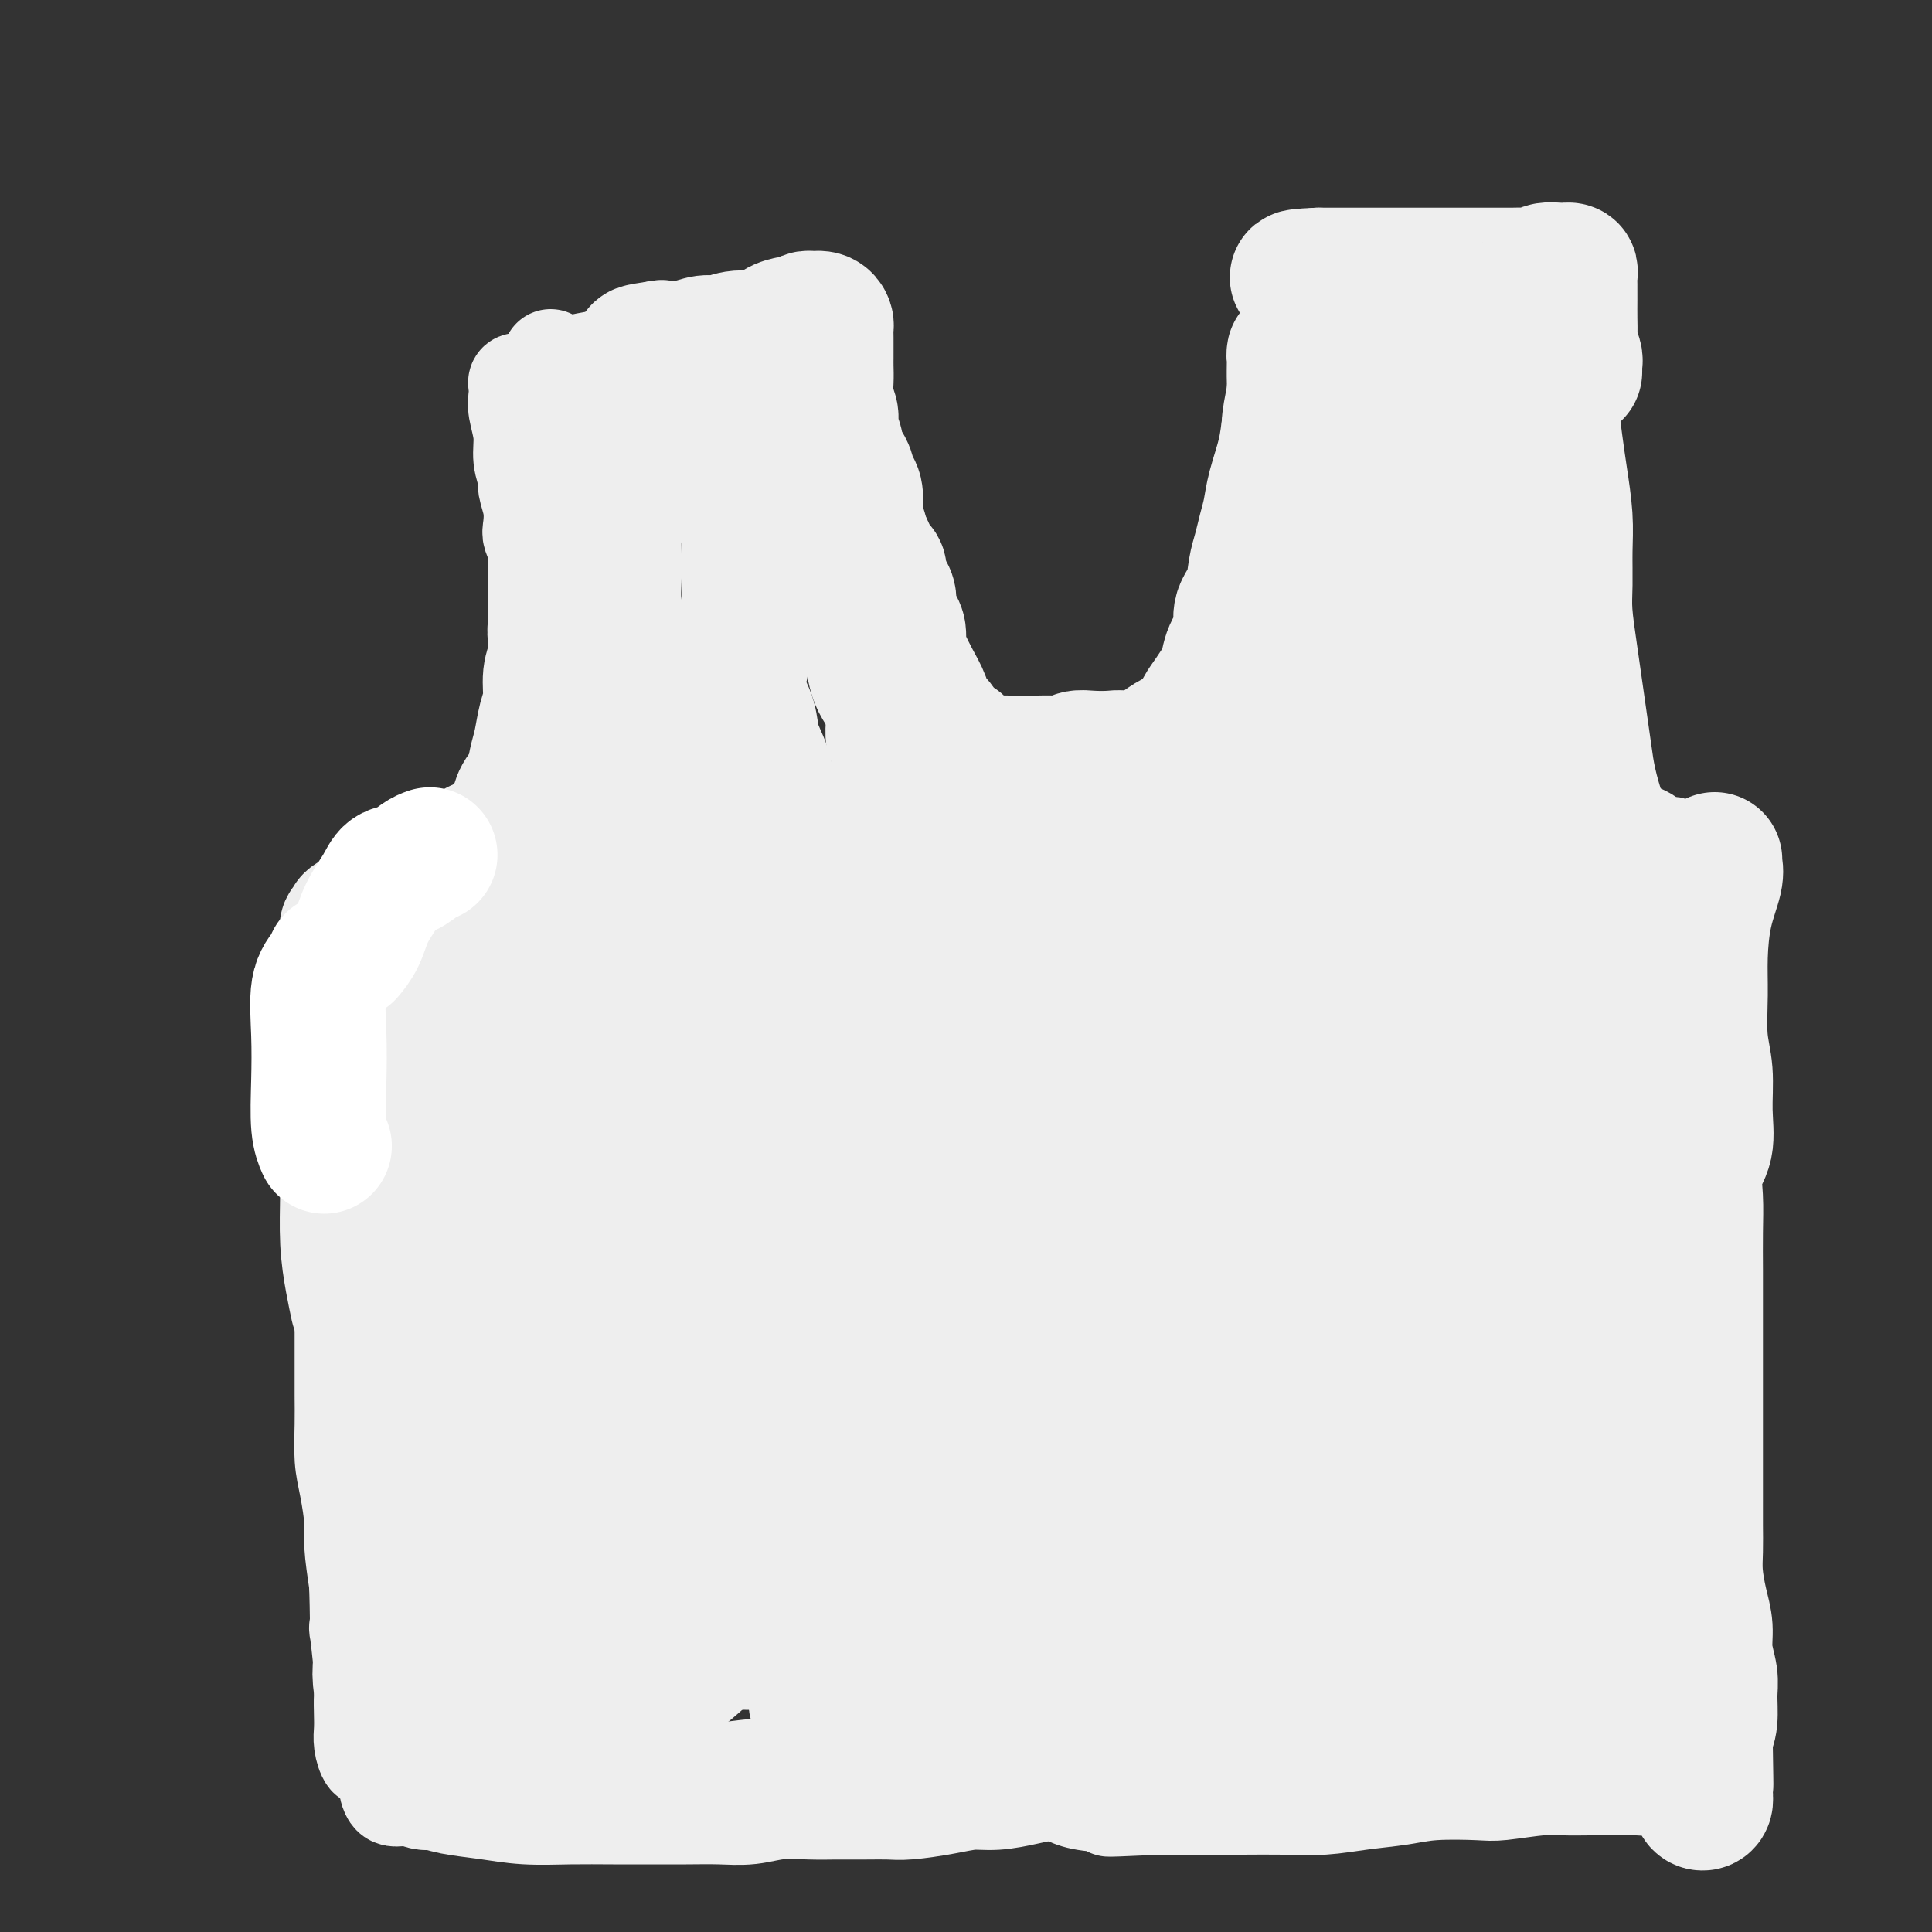 <svg viewBox='0 0 400 400' version='1.1' xmlns='http://www.w3.org/2000/svg' xmlns:xlink='http://www.w3.org/1999/xlink'><rect x="0" y="0" width="400" height="400" fill="#333333" stroke="none"/><g fill='none' stroke='#DDDDDD' stroke-width='4' stroke-linecap='round' stroke-linejoin='round'><path d='M119,350c0.000,-0.417 0.000,-0.833 0,-1c0.000,-0.167 0.000,-0.083 0,0'/></g>
<g fill='none' stroke='#EEEEEE' stroke-width='20' stroke-linecap='round' stroke-linejoin='round'><path d='M108,79c-0.420,-0.068 -0.841,-0.137 -1,0c-0.159,0.137 -0.058,0.479 0,1c0.058,0.521 0.072,1.222 0,2c-0.072,0.778 -0.231,1.635 0,3c0.231,1.365 0.850,3.239 1,5c0.150,1.761 -0.170,3.410 0,5c0.170,1.590 0.829,3.121 1,4c0.171,0.879 -0.147,1.105 0,2c0.147,0.895 0.757,2.459 1,4c0.243,1.541 0.118,3.059 0,4c-0.118,0.941 -0.228,1.305 0,2c0.228,0.695 0.793,1.721 1,3c0.207,1.279 0.055,2.811 0,4c-0.055,1.189 -0.015,2.037 0,3c0.015,0.963 0.003,2.043 0,3c-0.003,0.957 0.003,1.791 0,3c-0.003,1.209 -0.015,2.793 0,4c0.015,1.207 0.057,2.037 0,3c-0.057,0.963 -0.211,2.057 0,3c0.211,0.943 0.789,1.733 1,3c0.211,1.267 0.057,3.011 0,4c-0.057,0.989 -0.015,1.223 0,2c0.015,0.777 0.004,2.096 0,3c-0.004,0.904 -0.001,1.394 0,2c0.001,0.606 0.000,1.328 0,2c-0.000,0.672 -0.000,1.293 0,2c0.000,0.707 0.000,1.498 0,2c-0.000,0.502 -0.000,0.715 0,1c0.000,0.285 0.000,0.643 0,1'/><path d='M112,159c0.679,12.760 0.378,4.662 0,2c-0.378,-2.662 -0.832,0.114 -1,1c-0.168,0.886 -0.049,-0.117 0,0c0.049,0.117 0.027,1.356 0,2c-0.027,0.644 -0.060,0.695 0,1c0.060,0.305 0.212,0.865 0,1c-0.212,0.135 -0.788,-0.156 -1,0c-0.212,0.156 -0.061,0.759 0,1c0.061,0.241 0.030,0.121 0,0'/><path d='M112,168c-0.416,0.782 -0.833,1.564 -1,2c-0.167,0.436 -0.085,0.524 0,1c0.085,0.476 0.173,1.338 0,2c-0.173,0.662 -0.608,1.124 -1,2c-0.392,0.876 -0.743,2.165 -1,3c-0.257,0.835 -0.421,1.217 -1,2c-0.579,0.783 -1.573,1.968 -2,3c-0.427,1.032 -0.286,1.911 -1,3c-0.714,1.089 -2.284,2.390 -3,3c-0.716,0.610 -0.577,0.531 -1,1c-0.423,0.469 -1.409,1.488 -2,2c-0.591,0.512 -0.789,0.517 -1,1c-0.211,0.483 -0.437,1.443 -1,2c-0.563,0.557 -1.463,0.712 -2,1c-0.537,0.288 -0.711,0.708 -1,1c-0.289,0.292 -0.692,0.457 -1,1c-0.308,0.543 -0.520,1.466 -1,2c-0.480,0.534 -1.228,0.679 -2,1c-0.772,0.321 -1.569,0.818 -2,1c-0.431,0.182 -0.495,0.048 -1,0c-0.505,-0.048 -1.449,-0.009 -2,0c-0.551,0.009 -0.707,-0.012 -1,0c-0.293,0.012 -0.722,0.056 -1,0c-0.278,-0.056 -0.403,-0.211 -1,0c-0.597,0.211 -1.666,0.789 -2,1c-0.334,0.211 0.065,0.057 0,0c-0.065,-0.057 -0.595,-0.015 -1,0c-0.405,0.015 -0.686,0.004 -1,0c-0.314,-0.004 -0.661,-0.001 -1,0c-0.339,0.001 -0.668,0.000 -1,0c-0.332,-0.000 -0.666,-0.000 -1,0'/><path d='M75,203c-2.642,0.400 -0.746,-0.100 0,0c0.746,0.100 0.343,0.799 0,1c-0.343,0.201 -0.627,-0.098 -1,0c-0.373,0.098 -0.836,0.592 -1,1c-0.164,0.408 -0.030,0.730 0,1c0.030,0.270 -0.045,0.487 0,1c0.045,0.513 0.208,1.322 0,2c-0.208,0.678 -0.788,1.226 -1,2c-0.212,0.774 -0.057,1.775 0,3c0.057,1.225 0.015,2.675 0,4c-0.015,1.325 -0.004,2.523 0,4c0.004,1.477 0.002,3.231 0,5c-0.002,1.769 -0.004,3.553 0,5c0.004,1.447 0.015,2.556 0,4c-0.015,1.444 -0.057,3.222 0,5c0.057,1.778 0.211,3.554 0,5c-0.211,1.446 -0.789,2.561 -1,4c-0.211,1.439 -0.057,3.203 0,5c0.057,1.797 0.015,3.627 0,6c-0.015,2.373 -0.004,5.287 0,7c0.004,1.713 0.001,2.223 0,4c-0.001,1.777 -0.001,4.820 0,7c0.001,2.180 0.003,3.497 0,5c-0.003,1.503 -0.011,3.193 0,5c0.011,1.807 0.041,3.733 0,6c-0.041,2.267 -0.152,4.875 0,7c0.152,2.125 0.566,3.765 1,6c0.434,2.235 0.886,5.063 1,7c0.114,1.937 -0.110,2.982 0,5c0.110,2.018 0.555,5.009 1,8'/><path d='M74,328c0.403,13.626 -0.088,8.690 0,9c0.088,0.310 0.755,5.867 1,9c0.245,3.133 0.068,3.842 0,5c-0.068,1.158 -0.029,2.766 0,4c0.029,1.234 0.046,2.096 0,3c-0.046,0.904 -0.157,1.851 0,3c0.157,1.149 0.581,2.502 1,3c0.419,0.498 0.834,0.142 1,0c0.166,-0.142 0.083,-0.071 0,0'/><path d='M114,74c0.038,0.316 0.076,0.631 0,1c-0.076,0.369 -0.268,0.791 0,1c0.268,0.209 0.994,0.204 2,0c1.006,-0.204 2.291,-0.608 4,-1c1.709,-0.392 3.842,-0.771 6,-1c2.158,-0.229 4.340,-0.306 6,0c1.660,0.306 2.797,0.997 5,1c2.203,0.003 5.471,-0.683 8,-1c2.529,-0.317 4.320,-0.267 6,-1c1.680,-0.733 3.249,-2.249 5,-3c1.751,-0.751 3.684,-0.737 5,-1c1.316,-0.263 2.017,-0.803 3,-1c0.983,-0.197 2.250,-0.050 3,0c0.750,0.050 0.985,0.003 1,0c0.015,-0.003 -0.189,0.040 0,0c0.189,-0.040 0.771,-0.161 1,0c0.229,0.161 0.104,0.605 0,1c-0.104,0.395 -0.187,0.740 0,1c0.187,0.260 0.642,0.434 1,1c0.358,0.566 0.617,1.523 1,2c0.383,0.477 0.889,0.472 1,1c0.111,0.528 -0.175,1.587 0,3c0.175,1.413 0.809,3.180 1,5c0.191,1.820 -0.062,3.694 0,6c0.062,2.306 0.440,5.044 1,8c0.560,2.956 1.303,6.130 2,9c0.697,2.870 1.349,5.435 2,8'/><path d='M178,113c1.321,6.430 1.622,4.505 2,5c0.378,0.495 0.833,3.410 1,6c0.167,2.590 0.045,4.856 0,7c-0.045,2.144 -0.013,4.168 0,6c0.013,1.832 0.007,3.473 0,5c-0.007,1.527 -0.016,2.942 0,4c0.016,1.058 0.057,1.761 0,3c-0.057,1.239 -0.211,3.014 0,4c0.211,0.986 0.789,1.181 1,2c0.211,0.819 0.057,2.260 0,3c-0.057,0.740 -0.015,0.778 0,1c0.015,0.222 0.003,0.629 0,1c-0.003,0.371 0.003,0.708 0,1c-0.003,0.292 -0.016,0.539 0,1c0.016,0.461 0.060,1.136 0,2c-0.060,0.864 -0.224,1.918 0,3c0.224,1.082 0.835,2.190 1,3c0.165,0.810 -0.116,1.320 0,2c0.116,0.680 0.629,1.531 1,2c0.371,0.469 0.601,0.556 1,1c0.399,0.444 0.966,1.243 1,2c0.034,0.757 -0.466,1.471 0,2c0.466,0.529 1.898,0.874 3,1c1.102,0.126 1.874,0.034 3,0c1.126,-0.034 2.608,-0.010 4,0c1.392,0.010 2.696,0.005 4,0'/><path d='M200,180c2.434,-0.023 3.018,-0.079 4,0c0.982,0.079 2.363,0.293 4,0c1.637,-0.293 3.532,-1.094 5,-2c1.468,-0.906 2.511,-1.919 4,-3c1.489,-1.081 3.424,-2.232 5,-3c1.576,-0.768 2.791,-1.154 4,-2c1.209,-0.846 2.411,-2.151 4,-3c1.589,-0.849 3.565,-1.243 5,-2c1.435,-0.757 2.330,-1.879 3,-3c0.670,-1.121 1.114,-2.242 2,-3c0.886,-0.758 2.215,-1.152 3,-2c0.785,-0.848 1.026,-2.151 2,-3c0.974,-0.849 2.681,-1.245 4,-2c1.319,-0.755 2.251,-1.871 3,-3c0.749,-1.129 1.317,-2.273 2,-3c0.683,-0.727 1.483,-1.037 2,-2c0.517,-0.963 0.751,-2.579 1,-4c0.249,-1.421 0.512,-2.648 1,-4c0.488,-1.352 1.201,-2.828 2,-4c0.799,-1.172 1.685,-2.040 2,-3c0.315,-0.960 0.059,-2.014 0,-3c-0.059,-0.986 0.079,-1.905 0,-3c-0.079,-1.095 -0.376,-2.366 0,-4c0.376,-1.634 1.424,-3.631 2,-5c0.576,-1.369 0.680,-2.111 1,-3c0.320,-0.889 0.856,-1.926 1,-3c0.144,-1.074 -0.105,-2.186 0,-3c0.105,-0.814 0.564,-1.332 1,-2c0.436,-0.668 0.848,-1.488 1,-2c0.152,-0.512 0.043,-0.718 0,-1c-0.043,-0.282 -0.022,-0.641 0,-1'/><path d='M268,99c0.990,-4.825 0.465,-1.888 0,-1c-0.465,0.888 -0.871,-0.273 -1,-1c-0.129,-0.727 0.017,-1.021 0,-1c-0.017,0.021 -0.198,0.357 0,0c0.198,-0.357 0.775,-1.408 1,-2c0.225,-0.592 0.099,-0.727 0,-1c-0.099,-0.273 -0.171,-0.685 0,-1c0.171,-0.315 0.586,-0.532 1,-1c0.414,-0.468 0.829,-1.186 1,-2c0.171,-0.814 0.098,-1.723 0,-2c-0.098,-0.277 -0.223,0.080 0,0c0.223,-0.080 0.792,-0.595 1,-1c0.208,-0.405 0.056,-0.699 0,-1c-0.056,-0.301 -0.014,-0.611 0,-1c0.014,-0.389 0.000,-0.859 0,-1c-0.000,-0.141 0.014,0.048 0,0c-0.014,-0.048 -0.055,-0.332 0,0c0.055,0.332 0.207,1.282 0,2c-0.207,0.718 -0.773,1.205 -1,2c-0.227,0.795 -0.113,1.897 0,3'/><path d='M270,90c-0.332,1.812 -0.663,2.844 -1,4c-0.337,1.156 -0.681,2.438 -1,4c-0.319,1.562 -0.614,3.405 -1,5c-0.386,1.595 -0.864,2.943 -1,4c-0.136,1.057 0.070,1.823 0,3c-0.070,1.177 -0.417,2.765 -1,4c-0.583,1.235 -1.403,2.118 -2,3c-0.597,0.882 -0.972,1.765 -1,3c-0.028,1.235 0.292,2.822 0,4c-0.292,1.178 -1.196,1.946 -2,3c-0.804,1.054 -1.509,2.393 -2,4c-0.491,1.607 -0.769,3.483 -1,5c-0.231,1.517 -0.417,2.674 -1,4c-0.583,1.326 -1.564,2.820 -2,4c-0.436,1.180 -0.328,2.045 -1,3c-0.672,0.955 -2.123,1.999 -3,3c-0.877,1.001 -1.178,1.959 -2,3c-0.822,1.041 -2.163,2.164 -3,3c-0.837,0.836 -1.168,1.386 -2,2c-0.832,0.614 -2.165,1.293 -3,2c-0.835,0.707 -1.173,1.443 -2,2c-0.827,0.557 -2.142,0.934 -3,1c-0.858,0.066 -1.260,-0.178 -2,0c-0.740,0.178 -1.820,0.780 -3,1c-1.180,0.220 -2.462,0.059 -3,0c-0.538,-0.059 -0.332,-0.015 -1,0c-0.668,0.015 -2.209,0.001 -3,0c-0.791,-0.001 -0.830,0.010 -1,0c-0.170,-0.010 -0.469,-0.041 -1,0c-0.531,0.041 -1.295,0.155 -2,0c-0.705,-0.155 -1.353,-0.577 -2,-1'/><path d='M217,163c-3.620,0.138 -2.169,-0.019 -2,0c0.169,0.019 -0.942,0.212 -2,0c-1.058,-0.212 -2.062,-0.830 -3,-1c-0.938,-0.170 -1.810,0.109 -2,0c-0.190,-0.109 0.304,-0.606 0,-1c-0.304,-0.394 -1.404,-0.685 -2,-1c-0.596,-0.315 -0.688,-0.652 -1,-1c-0.312,-0.348 -0.844,-0.705 -1,-1c-0.156,-0.295 0.065,-0.527 0,-1c-0.065,-0.473 -0.417,-1.187 -1,-2c-0.583,-0.813 -1.399,-1.724 -2,-2c-0.601,-0.276 -0.988,0.082 -1,0c-0.012,-0.082 0.349,-0.605 0,-1c-0.349,-0.395 -1.410,-0.661 -2,-1c-0.590,-0.339 -0.709,-0.751 -1,-1c-0.291,-0.249 -0.753,-0.334 -1,-1c-0.247,-0.666 -0.279,-1.912 -1,-3c-0.721,-1.088 -2.133,-2.016 -3,-3c-0.867,-0.984 -1.191,-2.023 -2,-3c-0.809,-0.977 -2.103,-1.892 -3,-3c-0.897,-1.108 -1.396,-2.408 -2,-4c-0.604,-1.592 -1.314,-3.475 -2,-5c-0.686,-1.525 -1.347,-2.691 -2,-4c-0.653,-1.309 -1.299,-2.761 -2,-4c-0.701,-1.239 -1.459,-2.266 -2,-4c-0.541,-1.734 -0.866,-4.175 -1,-6c-0.134,-1.825 -0.077,-3.033 0,-5c0.077,-1.967 0.175,-4.692 0,-7c-0.175,-2.308 -0.624,-4.198 -1,-6c-0.376,-1.802 -0.679,-3.515 -1,-5c-0.321,-1.485 -0.661,-2.743 -1,-4'/><path d='M173,83c-0.636,-5.631 -0.227,-3.208 0,-3c0.227,0.208 0.272,-1.799 0,-3c-0.272,-1.201 -0.862,-1.594 -1,-2c-0.138,-0.406 0.174,-0.824 0,-1c-0.174,-0.176 -0.835,-0.111 -1,0c-0.165,0.111 0.164,0.267 0,1c-0.164,0.733 -0.822,2.044 -1,4c-0.178,1.956 0.125,4.557 0,7c-0.125,2.443 -0.678,4.730 -1,8c-0.322,3.270 -0.412,7.524 0,11c0.412,3.476 1.325,6.173 2,9c0.675,2.827 1.111,5.785 2,9c0.889,3.215 2.230,6.687 3,10c0.770,3.313 0.970,6.466 2,9c1.030,2.534 2.891,4.450 4,7c1.109,2.550 1.468,5.734 2,8c0.532,2.266 1.238,3.612 2,5c0.762,1.388 1.579,2.816 3,4c1.421,1.184 3.445,2.122 5,3c1.555,0.878 2.642,1.696 4,2c1.358,0.304 2.988,0.093 4,0c1.012,-0.093 1.408,-0.066 2,0c0.592,0.066 1.382,0.173 2,0c0.618,-0.173 1.063,-0.627 1,-1c-0.063,-0.373 -0.636,-0.666 -1,-1c-0.364,-0.334 -0.520,-0.708 -1,-1c-0.480,-0.292 -1.283,-0.502 -2,-1c-0.717,-0.498 -1.348,-1.285 -2,-2c-0.652,-0.715 -1.326,-1.357 -2,-2'/><path d='M199,163c-1.656,-1.438 -2.297,-1.034 -3,-1c-0.703,0.034 -1.469,-0.303 -2,0c-0.531,0.303 -0.828,1.247 -1,2c-0.172,0.753 -0.221,1.316 0,2c0.221,0.684 0.711,1.490 2,2c1.289,0.510 3.376,0.726 5,1c1.624,0.274 2.783,0.607 4,1c1.217,0.393 2.490,0.844 4,1c1.510,0.156 3.255,0.015 5,0c1.745,-0.015 3.489,0.096 5,0c1.511,-0.096 2.791,-0.398 4,-1c1.209,-0.602 2.349,-1.504 4,-2c1.651,-0.496 3.813,-0.585 6,-1c2.187,-0.415 4.400,-1.156 6,-2c1.600,-0.844 2.587,-1.789 4,-3c1.413,-1.211 3.250,-2.687 5,-4c1.750,-1.313 3.412,-2.465 5,-4c1.588,-1.535 3.102,-3.455 4,-5c0.898,-1.545 1.181,-2.715 2,-4c0.819,-1.285 2.173,-2.684 3,-4c0.827,-1.316 1.129,-2.549 2,-4c0.871,-1.451 2.313,-3.121 3,-5c0.687,-1.879 0.618,-3.968 1,-6c0.382,-2.032 1.215,-4.007 2,-6c0.785,-1.993 1.521,-4.004 2,-6c0.479,-1.996 0.702,-3.978 1,-5c0.298,-1.022 0.671,-1.083 1,-2c0.329,-0.917 0.614,-2.689 1,-4c0.386,-1.311 0.873,-2.161 1,-4c0.127,-1.839 -0.107,-4.668 0,-7c0.107,-2.332 0.553,-4.166 1,-6'/><path d='M276,86c1.607,-7.748 0.623,-4.116 0,-3c-0.623,1.116 -0.885,-0.282 -1,-1c-0.115,-0.718 -0.082,-0.757 0,-1c0.082,-0.243 0.213,-0.692 0,-1c-0.213,-0.308 -0.772,-0.475 -1,-1c-0.228,-0.525 -0.127,-1.409 0,-2c0.127,-0.591 0.280,-0.890 0,-1c-0.280,-0.110 -0.992,-0.030 -1,0c-0.008,0.030 0.688,0.010 1,0c0.312,-0.010 0.239,-0.010 1,0c0.761,0.010 2.357,0.029 4,0c1.643,-0.029 3.335,-0.105 5,0c1.665,0.105 3.304,0.392 5,0c1.696,-0.392 3.450,-1.464 5,-2c1.550,-0.536 2.896,-0.535 5,-1c2.104,-0.465 4.964,-1.396 7,-2c2.036,-0.604 3.246,-0.879 4,-1c0.754,-0.121 1.053,-0.086 2,0c0.947,0.086 2.544,0.222 3,0c0.456,-0.222 -0.228,-0.802 0,-1c0.228,-0.198 1.369,-0.015 2,0c0.631,0.015 0.752,-0.139 1,0c0.248,0.139 0.624,0.569 1,1'/><path d='M319,70c6.980,-0.918 1.929,0.286 0,2c-1.929,1.714 -0.734,3.939 0,6c0.734,2.061 1.009,3.959 1,6c-0.009,2.041 -0.303,4.225 0,6c0.303,1.775 1.202,3.141 2,5c0.798,1.859 1.496,4.213 2,6c0.504,1.787 0.815,3.009 1,5c0.185,1.991 0.246,4.752 0,7c-0.246,2.248 -0.798,3.984 -1,6c-0.202,2.016 -0.053,4.314 0,6c0.053,1.686 0.010,2.760 0,4c-0.010,1.240 0.011,2.645 0,4c-0.011,1.355 -0.056,2.661 0,4c0.056,1.339 0.211,2.711 0,4c-0.211,1.289 -0.789,2.495 -1,3c-0.211,0.505 -0.057,0.310 0,1c0.057,0.690 0.015,2.265 0,3c-0.015,0.735 -0.004,0.631 0,1c0.004,0.369 0.001,1.212 0,2c-0.001,0.788 -0.000,1.520 0,2c0.000,0.480 0.000,0.709 0,1c-0.000,0.291 -0.000,0.646 0,1'/><path d='M323,155c-0.293,7.694 -0.027,2.427 0,1c0.027,-1.427 -0.186,0.984 0,2c0.186,1.016 0.771,0.638 1,1c0.229,0.362 0.103,1.464 0,2c-0.103,0.536 -0.182,0.507 0,1c0.182,0.493 0.627,1.508 1,2c0.373,0.492 0.676,0.461 1,1c0.324,0.539 0.671,1.650 1,2c0.329,0.350 0.640,-0.060 1,0c0.360,0.060 0.768,0.590 1,1c0.232,0.410 0.289,0.701 1,1c0.711,0.299 2.078,0.605 3,1c0.922,0.395 1.399,0.879 2,1c0.601,0.121 1.327,-0.122 2,0c0.673,0.122 1.294,0.607 2,1c0.706,0.393 1.498,0.694 2,1c0.502,0.306 0.713,0.617 1,1c0.287,0.383 0.650,0.839 1,1c0.350,0.161 0.686,0.028 1,0c0.314,-0.028 0.605,0.049 1,0c0.395,-0.049 0.893,-0.223 1,0c0.107,0.223 -0.179,0.845 0,1c0.179,0.155 0.822,-0.155 1,0c0.178,0.155 -0.110,0.776 0,1c0.110,0.224 0.618,0.052 1,0c0.382,-0.052 0.639,0.017 1,0c0.361,-0.017 0.828,-0.120 1,0c0.172,0.120 0.049,0.463 0,1c-0.049,0.537 -0.025,1.269 0,2'/><path d='M350,180c3.397,2.107 0.388,0.875 -1,1c-1.388,0.125 -1.157,1.608 -1,3c0.157,1.392 0.240,2.692 0,4c-0.240,1.308 -0.804,2.624 -1,4c-0.196,1.376 -0.024,2.814 0,4c0.024,1.186 -0.100,2.122 0,3c0.100,0.878 0.423,1.700 1,3c0.577,1.300 1.407,3.078 2,5c0.593,1.922 0.947,3.989 1,6c0.053,2.011 -0.196,3.965 0,6c0.196,2.035 0.837,4.151 1,6c0.163,1.849 -0.153,3.431 0,5c0.153,1.569 0.774,3.126 1,5c0.226,1.874 0.057,4.063 0,6c-0.057,1.937 -0.001,3.620 0,5c0.001,1.380 -0.051,2.458 0,4c0.051,1.542 0.206,3.548 0,5c-0.206,1.452 -0.773,2.349 -1,4c-0.227,1.651 -0.113,4.058 0,6c0.113,1.942 0.226,3.421 0,5c-0.226,1.579 -0.792,3.257 -1,5c-0.208,1.743 -0.060,3.549 0,5c0.060,1.451 0.031,2.546 0,4c-0.031,1.454 -0.065,3.266 0,5c0.065,1.734 0.229,3.391 0,5c-0.229,1.609 -0.850,3.170 -1,5c-0.150,1.830 0.170,3.930 0,6c-0.170,2.070 -0.829,4.112 -1,6c-0.171,1.888 0.146,3.624 0,5c-0.146,1.376 -0.756,2.393 -1,4c-0.244,1.607 -0.122,3.803 0,6'/><path d='M348,326c-0.773,12.164 -0.204,7.074 0,6c0.204,-1.074 0.044,1.869 0,4c-0.044,2.131 0.026,3.448 0,5c-0.026,1.552 -0.150,3.337 0,5c0.150,1.663 0.573,3.204 1,5c0.427,1.796 0.857,3.846 1,5c0.143,1.154 -0.003,1.411 0,2c0.003,0.589 0.155,1.508 0,2c-0.155,0.492 -0.616,0.556 -1,1c-0.384,0.444 -0.690,1.268 -1,2c-0.310,0.732 -0.625,1.372 -1,2c-0.375,0.628 -0.810,1.244 -1,2c-0.190,0.756 -0.135,1.653 0,2c0.135,0.347 0.351,0.146 0,0c-0.351,-0.146 -1.268,-0.235 -2,0c-0.732,0.235 -1.280,0.795 -2,1c-0.720,0.205 -1.612,0.054 -3,0c-1.388,-0.054 -3.271,-0.011 -5,0c-1.729,0.011 -3.304,-0.011 -5,0c-1.696,0.011 -3.513,0.055 -5,0c-1.487,-0.055 -2.646,-0.208 -5,0c-2.354,0.208 -5.905,0.776 -8,1c-2.095,0.224 -2.736,0.102 -5,0c-2.264,-0.102 -6.153,-0.185 -9,0c-2.847,0.185 -4.654,0.638 -7,1c-2.346,0.362 -5.233,0.633 -8,1c-2.767,0.367 -5.416,0.830 -8,1c-2.584,0.170 -5.105,0.045 -8,0c-2.895,-0.045 -6.164,-0.012 -9,0c-2.836,0.012 -5.239,0.003 -8,0c-2.761,-0.003 -5.881,-0.002 -9,0'/><path d='M240,374c-17.209,0.789 -8.230,0.260 -7,0c1.230,-0.260 -5.288,-0.253 -9,-1c-3.712,-0.747 -4.619,-2.250 -7,-3c-2.381,-0.750 -6.237,-0.749 -9,-1c-2.763,-0.251 -4.434,-0.754 -7,-1c-2.566,-0.246 -6.026,-0.235 -9,0c-2.974,0.235 -5.461,0.693 -8,1c-2.539,0.307 -5.131,0.464 -8,0c-2.869,-0.464 -6.016,-1.550 -9,-2c-2.984,-0.450 -5.804,-0.264 -9,0c-3.196,0.264 -6.766,0.607 -10,1c-3.234,0.393 -6.131,0.836 -9,1c-2.869,0.164 -5.709,0.051 -8,0c-2.291,-0.051 -4.035,-0.038 -7,0c-2.965,0.038 -7.153,0.100 -10,0c-2.847,-0.100 -4.353,-0.364 -7,0c-2.647,0.364 -6.436,1.354 -9,2c-2.564,0.646 -3.902,0.947 -6,1c-2.098,0.053 -4.954,-0.143 -7,0c-2.046,0.143 -3.280,0.626 -4,0c-0.720,-0.626 -0.925,-2.361 -1,-3c-0.075,-0.639 -0.022,-0.183 0,0c0.022,0.183 0.011,0.091 0,0'/></g>
<g fill='none' stroke='#EEEEEE' stroke-width='28' stroke-linecap='round' stroke-linejoin='round'><path d='M213,263c-1.501,-2.099 -3.002,-4.198 -5,-4c-1.998,0.198 -4.492,2.692 -9,8c-4.508,5.308 -11.029,13.430 -17,21c-5.971,7.570 -11.392,14.588 -15,20c-3.608,5.412 -5.403,9.218 -6,11c-0.597,1.782 0.003,1.541 1,2c0.997,0.459 2.390,1.620 6,1c3.610,-0.620 9.436,-3.019 15,-6c5.564,-2.981 10.865,-6.544 17,-11c6.135,-4.456 13.105,-9.806 19,-15c5.895,-5.194 10.715,-10.231 14,-15c3.285,-4.769 5.034,-9.271 5,-13c-0.034,-3.729 -1.851,-6.687 -5,-9c-3.149,-2.313 -7.630,-3.983 -14,-3c-6.370,0.983 -14.629,4.620 -24,10c-9.371,5.380 -19.856,12.505 -29,20c-9.144,7.495 -16.949,15.361 -22,21c-5.051,5.639 -7.349,9.052 -7,12c0.349,2.948 3.346,5.430 7,7c3.654,1.570 7.964,2.226 13,2c5.036,-0.226 10.797,-1.335 17,-4c6.203,-2.665 12.848,-6.886 19,-11c6.152,-4.114 11.813,-8.123 17,-13c5.187,-4.877 9.902,-10.624 14,-17c4.098,-6.376 7.581,-13.383 8,-18c0.419,-4.617 -2.225,-6.845 -6,-9c-3.775,-2.155 -8.680,-4.238 -16,-3c-7.320,1.238 -17.055,5.796 -27,12c-9.945,6.204 -20.101,14.055 -29,22c-8.899,7.945 -16.543,15.984 -20,21c-3.457,5.016 -2.729,7.008 -2,9'/><path d='M132,311c0.610,2.065 3.134,2.727 6,3c2.866,0.273 6.073,0.158 10,-1c3.927,-1.158 8.573,-3.358 13,-6c4.427,-2.642 8.634,-5.727 13,-10c4.366,-4.273 8.890,-9.734 12,-15c3.110,-5.266 4.805,-10.337 6,-15c1.195,-4.663 1.888,-8.916 1,-13c-0.888,-4.084 -3.357,-7.997 -6,-11c-2.643,-3.003 -5.459,-5.095 -9,-7c-3.541,-1.905 -7.806,-3.622 -12,-5c-4.194,-1.378 -8.316,-2.416 -12,-3c-3.684,-0.584 -6.930,-0.713 -10,-1c-3.070,-0.287 -5.964,-0.732 -8,-1c-2.036,-0.268 -3.215,-0.359 -4,-1c-0.785,-0.641 -1.178,-1.832 -1,-3c0.178,-1.168 0.925,-2.315 2,-4c1.075,-1.685 2.477,-3.910 4,-6c1.523,-2.090 3.167,-4.046 5,-6c1.833,-1.954 3.855,-3.905 6,-6c2.145,-2.095 4.414,-4.333 7,-7c2.586,-2.667 5.489,-5.763 7,-8c1.511,-2.237 1.629,-3.617 2,-5c0.371,-1.383 0.996,-2.771 1,-4c0.004,-1.229 -0.614,-2.298 -1,-3c-0.386,-0.702 -0.541,-1.036 -1,-2c-0.459,-0.964 -1.221,-2.557 -2,-4c-0.779,-1.443 -1.573,-2.735 -2,-4c-0.427,-1.265 -0.486,-2.504 -1,-4c-0.514,-1.496 -1.485,-3.249 -2,-5c-0.515,-1.751 -0.576,-3.500 -1,-5c-0.424,-1.500 -1.212,-2.750 -2,-4'/><path d='M153,145c-1.746,-6.446 -0.612,-5.059 0,-6c0.612,-0.941 0.700,-4.208 1,-7c0.300,-2.792 0.810,-5.110 1,-7c0.190,-1.890 0.058,-3.353 0,-5c-0.058,-1.647 -0.042,-3.479 0,-5c0.042,-1.521 0.111,-2.733 0,-4c-0.111,-1.267 -0.400,-2.590 -1,-4c-0.600,-1.410 -1.509,-2.906 -2,-4c-0.491,-1.094 -0.562,-1.788 -1,-3c-0.438,-1.212 -1.244,-2.944 -2,-4c-0.756,-1.056 -1.464,-1.435 -2,-2c-0.536,-0.565 -0.900,-1.314 -1,-2c-0.100,-0.686 0.065,-1.308 0,-2c-0.065,-0.692 -0.358,-1.454 -1,-2c-0.642,-0.546 -1.632,-0.875 -2,-1c-0.368,-0.125 -0.114,-0.046 -1,0c-0.886,0.046 -2.911,0.058 -4,0c-1.089,-0.058 -1.240,-0.185 -2,0c-0.760,0.185 -2.127,0.682 -3,1c-0.873,0.318 -1.253,0.456 -2,1c-0.747,0.544 -1.862,1.495 -3,2c-1.138,0.505 -2.298,0.564 -3,1c-0.702,0.436 -0.944,1.251 -1,2c-0.056,0.749 0.076,1.434 0,2c-0.076,0.566 -0.360,1.013 0,2c0.360,0.987 1.364,2.512 2,4c0.636,1.488 0.902,2.937 1,5c0.098,2.063 0.026,4.738 0,8c-0.026,3.262 -0.007,7.109 0,11c0.007,3.891 0.002,7.826 0,12c-0.002,4.174 -0.001,8.587 0,13'/><path d='M127,151c0.282,11.333 -0.513,12.166 -1,16c-0.487,3.834 -0.667,10.669 -1,17c-0.333,6.331 -0.821,12.158 -1,18c-0.179,5.842 -0.049,11.701 0,17c0.049,5.299 0.018,10.040 0,14c-0.018,3.960 -0.024,7.140 0,10c0.024,2.860 0.078,5.401 0,6c-0.078,0.599 -0.289,-0.744 0,-3c0.289,-2.256 1.077,-5.424 2,-10c0.923,-4.576 1.982,-10.561 3,-17c1.018,-6.439 1.997,-13.332 4,-22c2.003,-8.668 5.031,-19.112 7,-27c1.969,-7.888 2.881,-13.221 3,-17c0.119,-3.779 -0.554,-6.004 -1,-7c-0.446,-0.996 -0.665,-0.761 -1,0c-0.335,0.761 -0.786,2.050 -2,5c-1.214,2.950 -3.190,7.561 -5,13c-1.810,5.439 -3.453,11.707 -5,19c-1.547,7.293 -2.997,15.610 -5,25c-2.003,9.390 -4.558,19.851 -6,29c-1.442,9.149 -1.770,16.984 -2,23c-0.230,6.016 -0.362,10.213 0,14c0.362,3.787 1.219,7.165 2,10c0.781,2.835 1.486,5.128 2,6c0.514,0.872 0.837,0.323 1,0c0.163,-0.323 0.165,-0.421 0,-2c-0.165,-1.579 -0.498,-4.640 -1,-9c-0.502,-4.360 -1.174,-10.020 -2,-16c-0.826,-5.980 -1.808,-12.280 -3,-18c-1.192,-5.720 -2.596,-10.860 -4,-16'/><path d='M111,229c-2.616,-10.506 -4.655,-6.272 -7,-5c-2.345,1.272 -4.996,-0.418 -7,-1c-2.004,-0.582 -3.360,-0.055 -4,0c-0.640,0.055 -0.562,-0.363 -1,0c-0.438,0.363 -1.391,1.508 -2,3c-0.609,1.492 -0.873,3.332 -1,5c-0.127,1.668 -0.116,3.163 0,4c0.116,0.837 0.338,1.014 1,1c0.662,-0.014 1.763,-0.220 3,-1c1.237,-0.780 2.609,-2.135 4,-4c1.391,-1.865 2.799,-4.241 5,-7c2.201,-2.759 5.194,-5.901 7,-9c1.806,-3.099 2.423,-6.153 3,-9c0.577,-2.847 1.112,-5.485 1,-7c-0.112,-1.515 -0.871,-1.908 -2,-2c-1.129,-0.092 -2.629,0.116 -5,1c-2.371,0.884 -5.612,2.443 -8,4c-2.388,1.557 -3.923,3.114 -6,5c-2.077,1.886 -4.696,4.103 -7,6c-2.304,1.897 -4.292,3.473 -5,5c-0.708,1.527 -0.134,3.005 0,4c0.134,0.995 -0.171,1.507 1,2c1.171,0.493 3.817,0.965 6,1c2.183,0.035 3.901,-0.369 6,-1c2.099,-0.631 4.577,-1.488 7,-3c2.423,-1.512 4.791,-3.678 7,-5c2.209,-1.322 4.261,-1.799 5,-2c0.739,-0.201 0.167,-0.126 0,1c-0.167,1.126 0.070,3.303 -1,7c-1.070,3.697 -3.449,8.913 -6,16c-2.551,7.087 -5.276,16.043 -8,25'/><path d='M97,263c-2.762,12.588 -2.166,19.559 -2,26c0.166,6.441 -0.098,12.352 0,17c0.098,4.648 0.557,8.035 1,11c0.443,2.965 0.868,5.509 1,7c0.132,1.491 -0.031,1.928 0,2c0.031,0.072 0.256,-0.220 1,-2c0.744,-1.780 2.005,-5.046 3,-10c0.995,-4.954 1.722,-11.595 3,-20c1.278,-8.405 3.105,-18.574 4,-29c0.895,-10.426 0.857,-21.109 -1,-26c-1.857,-4.891 -5.533,-3.991 -8,-3c-2.467,0.991 -3.726,2.071 -6,5c-2.274,2.929 -5.563,7.706 -8,14c-2.437,6.294 -4.021,14.105 -5,23c-0.979,8.895 -1.353,18.873 0,26c1.353,7.127 4.434,11.403 7,16c2.566,4.597 4.617,9.514 6,13c1.383,3.486 2.099,5.541 3,8c0.901,2.459 1.988,5.323 3,7c1.012,1.677 1.948,2.166 3,2c1.052,-0.166 2.220,-0.987 3,-3c0.780,-2.013 1.172,-5.219 2,-10c0.828,-4.781 2.094,-11.139 3,-19c0.906,-7.861 1.454,-17.225 2,-29c0.546,-11.775 1.092,-25.959 1,-35c-0.092,-9.041 -0.821,-12.938 -3,-14c-2.179,-1.062 -5.808,0.713 -9,4c-3.192,3.287 -5.948,8.087 -8,15c-2.052,6.913 -3.398,15.938 -4,25c-0.602,9.062 -0.458,18.161 1,25c1.458,6.839 4.229,11.420 7,16'/><path d='M97,325c3.003,4.807 7.012,8.823 10,12c2.988,3.177 4.955,5.515 8,8c3.045,2.485 7.169,5.116 11,6c3.831,0.884 7.368,0.019 11,-2c3.632,-2.019 7.360,-5.192 11,-9c3.640,-3.808 7.191,-8.249 10,-13c2.809,-4.751 4.875,-9.810 6,-15c1.125,-5.190 1.309,-10.509 0,-15c-1.309,-4.491 -4.111,-8.154 -8,-10c-3.889,-1.846 -8.864,-1.875 -14,0c-5.136,1.875 -10.432,5.653 -16,10c-5.568,4.347 -11.408,9.262 -16,15c-4.592,5.738 -7.935,12.300 -10,18c-2.065,5.700 -2.853,10.539 -3,15c-0.147,4.461 0.347,8.543 2,11c1.653,2.457 4.464,3.289 7,4c2.536,0.711 4.796,1.299 7,1c2.204,-0.299 4.351,-1.487 7,-3c2.649,-1.513 5.799,-3.351 8,-6c2.201,-2.649 3.453,-6.111 5,-9c1.547,-2.889 3.389,-5.207 4,-9c0.611,-3.793 -0.009,-9.063 -1,-13c-0.991,-3.937 -2.355,-6.543 -5,-9c-2.645,-2.457 -6.572,-4.765 -11,-5c-4.428,-0.235 -9.356,1.604 -14,4c-4.644,2.396 -9.003,5.350 -13,9c-3.997,3.650 -7.632,7.997 -10,12c-2.368,4.003 -3.470,7.660 -4,11c-0.530,3.340 -0.489,6.361 1,8c1.489,1.639 4.425,1.897 7,2c2.575,0.103 4.787,0.052 7,0'/><path d='M94,353c3.572,0.005 5.503,-0.984 8,-3c2.497,-2.016 5.562,-5.061 9,-8c3.438,-2.939 7.251,-5.773 11,-10c3.749,-4.227 7.434,-9.848 11,-15c3.566,-5.152 7.014,-9.837 10,-15c2.986,-5.163 5.510,-10.806 7,-16c1.490,-5.194 1.945,-9.940 2,-13c0.055,-3.060 -0.292,-4.434 -2,-4c-1.708,0.434 -4.778,2.676 -8,6c-3.222,3.324 -6.597,7.731 -10,13c-3.403,5.269 -6.834,11.402 -9,17c-2.166,5.598 -3.066,10.661 -2,15c1.066,4.339 4.099,7.952 7,11c2.901,3.048 5.671,5.530 10,7c4.329,1.470 10.218,1.928 16,2c5.782,0.072 11.458,-0.243 17,-2c5.542,-1.757 10.951,-4.955 16,-8c5.049,-3.045 9.738,-5.936 13,-10c3.262,-4.064 5.098,-9.299 8,-16c2.902,-6.701 6.871,-14.867 9,-24c2.129,-9.133 2.418,-19.232 1,-27c-1.418,-7.768 -4.545,-13.207 -10,-16c-5.455,-2.793 -13.240,-2.942 -21,-1c-7.760,1.942 -15.496,5.976 -23,11c-7.504,5.024 -14.778,11.037 -20,17c-5.222,5.963 -8.393,11.875 -10,17c-1.607,5.125 -1.649,9.465 0,13c1.649,3.535 4.988,6.267 9,8c4.012,1.733 8.695,2.467 14,2c5.305,-0.467 11.230,-2.133 18,-6c6.770,-3.867 14.385,-9.933 22,-16'/><path d='M197,282c7.500,-5.995 15.248,-12.984 22,-20c6.752,-7.016 12.506,-14.060 16,-21c3.494,-6.940 4.727,-13.775 5,-20c0.273,-6.225 -0.414,-11.840 -4,-16c-3.586,-4.160 -10.072,-6.864 -18,-8c-7.928,-1.136 -17.297,-0.704 -27,2c-9.703,2.704 -19.740,7.679 -28,11c-8.260,3.321 -14.742,4.987 -19,7c-4.258,2.013 -6.291,4.374 -7,7c-0.709,2.626 -0.092,5.516 2,8c2.092,2.484 5.661,4.563 10,6c4.339,1.437 9.448,2.231 16,2c6.552,-0.231 14.546,-1.488 23,-4c8.454,-2.512 17.369,-6.279 26,-10c8.631,-3.721 16.977,-7.396 24,-11c7.023,-3.604 12.724,-7.137 16,-11c3.276,-3.863 4.127,-8.056 4,-11c-0.127,-2.944 -1.234,-4.637 -5,-6c-3.766,-1.363 -10.192,-2.394 -18,-2c-7.808,0.394 -16.997,2.215 -27,5c-10.003,2.785 -20.820,6.535 -31,11c-10.180,4.465 -19.723,9.646 -26,13c-6.277,3.354 -9.287,4.881 -11,7c-1.713,2.119 -2.130,4.831 -1,7c1.130,2.169 3.807,3.796 8,5c4.193,1.204 9.901,1.986 16,2c6.099,0.014 12.587,-0.739 20,-2c7.413,-1.261 15.750,-3.029 24,-5c8.250,-1.971 16.414,-4.146 24,-7c7.586,-2.854 14.596,-6.387 19,-9c4.404,-2.613 6.202,-4.307 8,-6'/><path d='M258,206c4.456,-4.054 2.098,-6.690 0,-9c-2.098,-2.310 -3.934,-4.294 -9,-6c-5.066,-1.706 -13.361,-3.135 -22,-3c-8.639,0.135 -17.622,1.835 -28,5c-10.378,3.165 -22.150,7.794 -32,13c-9.850,5.206 -17.778,10.989 -23,15c-5.222,4.011 -7.739,6.251 -8,9c-0.261,2.749 1.734,6.007 5,9c3.266,2.993 7.804,5.720 14,7c6.196,1.280 14.052,1.115 22,1c7.948,-0.115 15.988,-0.178 25,-2c9.012,-1.822 18.994,-5.403 28,-8c9.006,-2.597 17.034,-4.211 23,-6c5.966,-1.789 9.870,-3.755 12,-5c2.130,-1.245 2.485,-1.771 1,-2c-1.485,-0.229 -4.809,-0.162 -10,1c-5.191,1.162 -12.249,3.419 -21,7c-8.751,3.581 -19.195,8.485 -29,13c-9.805,4.515 -18.969,8.640 -26,12c-7.031,3.360 -11.928,5.955 -16,8c-4.072,2.045 -7.319,3.538 -9,5c-1.681,1.462 -1.794,2.891 -2,4c-0.206,1.109 -0.503,1.899 0,3c0.503,1.101 1.805,2.514 3,4c1.195,1.486 2.282,3.044 3,4c0.718,0.956 1.068,1.309 2,2c0.932,0.691 2.446,1.721 3,3c0.554,1.279 0.149,2.807 0,5c-0.149,2.193 -0.040,5.052 -1,8c-0.960,2.948 -2.989,5.985 -5,9c-2.011,3.015 -4.006,6.007 -6,9'/><path d='M152,321c-2.949,5.350 -4.322,5.724 -6,8c-1.678,2.276 -3.660,6.455 -6,9c-2.340,2.545 -5.037,3.456 -7,5c-1.963,1.544 -3.193,3.721 -5,5c-1.807,1.279 -4.192,1.660 -6,2c-1.808,0.340 -3.038,0.640 -4,0c-0.962,-0.640 -1.657,-2.221 -2,-3c-0.343,-0.779 -0.335,-0.757 -1,-1c-0.665,-0.243 -2.003,-0.753 -3,-1c-0.997,-0.247 -1.655,-0.233 -3,0c-1.345,0.233 -3.379,0.684 -5,1c-1.621,0.316 -2.830,0.496 -4,1c-1.170,0.504 -2.301,1.330 -3,2c-0.699,0.670 -0.967,1.182 -1,2c-0.033,0.818 0.170,1.942 0,3c-0.170,1.058 -0.712,2.049 -1,3c-0.288,0.951 -0.323,1.863 0,3c0.323,1.137 1.003,2.500 2,4c0.997,1.500 2.310,3.136 4,4c1.690,0.864 3.758,0.954 6,1c2.242,0.046 4.658,0.048 8,0c3.342,-0.048 7.609,-0.146 11,0c3.391,0.146 5.904,0.536 9,1c3.096,0.464 6.774,1.003 10,1c3.226,-0.003 6.000,-0.547 10,-1c4.000,-0.453 9.226,-0.813 14,-1c4.774,-0.187 9.097,-0.199 14,-1c4.903,-0.801 10.386,-2.390 16,-3c5.614,-0.610 11.358,-0.241 17,-1c5.642,-0.759 11.184,-2.645 17,-4c5.816,-1.355 11.908,-2.177 18,-3'/><path d='M251,357c19.666,-2.494 15.830,-1.730 18,-2c2.170,-0.270 10.346,-1.574 16,-2c5.654,-0.426 8.786,0.025 13,0c4.214,-0.025 9.509,-0.527 14,-1c4.491,-0.473 8.177,-0.918 11,-1c2.823,-0.082 4.784,0.198 7,0c2.216,-0.198 4.689,-0.876 6,-1c1.311,-0.124 1.460,0.306 1,0c-0.460,-0.306 -1.529,-1.347 -3,-2c-1.471,-0.653 -3.343,-0.918 -5,-1c-1.657,-0.082 -3.097,0.021 -6,0c-2.903,-0.021 -7.268,-0.164 -11,0c-3.732,0.164 -6.831,0.636 -10,1c-3.169,0.364 -6.409,0.622 -9,1c-2.591,0.378 -4.532,0.878 -5,1c-0.468,0.122 0.537,-0.132 2,-1c1.463,-0.868 3.385,-2.349 6,-4c2.615,-1.651 5.922,-3.472 9,-5c3.078,-1.528 5.926,-2.765 9,-4c3.074,-1.235 6.376,-2.470 9,-4c2.624,-1.530 4.572,-3.354 7,-5c2.428,-1.646 5.335,-3.113 7,-5c1.665,-1.887 2.088,-4.194 2,-6c-0.088,-1.806 -0.685,-3.112 -2,-5c-1.315,-1.888 -3.347,-4.357 -6,-6c-2.653,-1.643 -5.928,-2.461 -10,-3c-4.072,-0.539 -8.943,-0.799 -15,0c-6.057,0.799 -13.302,2.657 -20,5c-6.698,2.343 -12.849,5.172 -19,8'/><path d='M267,315c-8.956,3.740 -11.846,6.592 -14,9c-2.154,2.408 -3.571,4.374 -4,5c-0.429,0.626 0.131,-0.087 1,0c0.869,0.087 2.047,0.973 4,0c1.953,-0.973 4.682,-3.806 8,-7c3.318,-3.194 7.226,-6.750 11,-10c3.774,-3.250 7.414,-6.196 11,-9c3.586,-2.804 7.117,-5.468 9,-8c1.883,-2.532 2.116,-4.932 2,-7c-0.116,-2.068 -0.583,-3.802 -2,-5c-1.417,-1.198 -3.786,-1.858 -9,-1c-5.214,0.858 -13.274,3.233 -22,7c-8.726,3.767 -18.116,8.924 -27,14c-8.884,5.076 -17.260,10.070 -23,14c-5.740,3.930 -8.845,6.796 -10,9c-1.155,2.204 -0.361,3.745 2,5c2.361,1.255 6.290,2.223 11,2c4.710,-0.223 10.201,-1.637 16,-4c5.799,-2.363 11.905,-5.673 18,-9c6.095,-3.327 12.178,-6.669 18,-11c5.822,-4.331 11.382,-9.651 15,-14c3.618,-4.349 5.295,-7.726 6,-11c0.705,-3.274 0.439,-6.443 -3,-8c-3.439,-1.557 -10.051,-1.501 -18,0c-7.949,1.501 -17.235,4.446 -29,10c-11.765,5.554 -26.008,13.716 -37,21c-10.992,7.284 -18.733,13.689 -24,18c-5.267,4.311 -8.061,6.527 -9,9c-0.939,2.473 -0.022,5.204 3,7c3.022,1.796 8.149,2.656 14,2c5.851,-0.656 12.425,-2.828 19,-5'/><path d='M204,338c7.516,-2.635 16.807,-6.724 26,-11c9.193,-4.276 18.289,-8.741 26,-13c7.711,-4.259 14.038,-8.312 19,-12c4.962,-3.688 8.559,-7.013 10,-10c1.441,-2.987 0.725,-5.638 -2,-7c-2.725,-1.362 -7.457,-1.436 -14,0c-6.543,1.436 -14.895,4.382 -25,9c-10.105,4.618 -21.963,10.907 -31,17c-9.037,6.093 -15.253,11.990 -19,16c-3.747,4.010 -5.024,6.134 -4,8c1.024,1.866 4.349,3.473 9,4c4.651,0.527 10.627,-0.028 18,-2c7.373,-1.972 16.143,-5.362 26,-9c9.857,-3.638 20.802,-7.524 30,-11c9.198,-3.476 16.651,-6.540 23,-9c6.349,-2.460 11.595,-4.314 15,-6c3.405,-1.686 4.969,-3.202 5,-4c0.031,-0.798 -1.470,-0.878 -5,0c-3.530,0.878 -9.087,2.713 -16,6c-6.913,3.287 -15.181,8.026 -23,13c-7.819,4.974 -15.189,10.182 -20,14c-4.811,3.818 -7.064,6.245 -8,8c-0.936,1.755 -0.555,2.838 2,3c2.555,0.162 7.283,-0.599 13,-2c5.717,-1.401 12.422,-3.444 20,-6c7.578,-2.556 16.027,-5.626 23,-8c6.973,-2.374 12.468,-4.050 17,-6c4.532,-1.950 8.101,-4.172 10,-6c1.899,-1.828 2.127,-3.261 2,-5c-0.127,-1.739 -0.608,-3.782 -3,-5c-2.392,-1.218 -6.696,-1.609 -11,-2'/><path d='M317,302c-5.043,-0.142 -12.151,0.502 -19,2c-6.849,1.498 -13.439,3.849 -19,6c-5.561,2.151 -10.092,4.103 -13,5c-2.908,0.897 -4.192,0.740 -4,1c0.192,0.260 1.862,0.937 5,0c3.138,-0.937 7.746,-3.488 13,-6c5.254,-2.512 11.155,-4.983 18,-8c6.845,-3.017 14.635,-6.578 21,-10c6.365,-3.422 11.304,-6.704 15,-10c3.696,-3.296 6.148,-6.607 7,-9c0.852,-2.393 0.103,-3.867 -2,-5c-2.103,-1.133 -5.559,-1.926 -11,-2c-5.441,-0.074 -12.866,0.571 -20,2c-7.134,1.429 -13.979,3.644 -21,6c-7.021,2.356 -14.220,4.855 -19,7c-4.780,2.145 -7.141,3.937 -8,5c-0.859,1.063 -0.216,1.399 2,2c2.216,0.601 6.005,1.468 11,1c4.995,-0.468 11.197,-2.270 17,-4c5.803,-1.730 11.208,-3.389 17,-6c5.792,-2.611 11.970,-6.175 16,-9c4.030,-2.825 5.912,-4.910 7,-8c1.088,-3.090 1.381,-7.186 1,-11c-0.381,-3.814 -1.435,-7.346 -5,-10c-3.565,-2.654 -9.642,-4.429 -17,-5c-7.358,-0.571 -15.998,0.064 -25,1c-9.002,0.936 -18.365,2.173 -27,4c-8.635,1.827 -16.541,4.242 -21,6c-4.459,1.758 -5.470,2.858 -6,4c-0.530,1.142 -0.580,2.326 1,3c1.580,0.674 4.790,0.837 8,1'/><path d='M239,255c3.710,0.066 8.484,-1.770 14,-4c5.516,-2.230 11.775,-4.853 18,-8c6.225,-3.147 12.417,-6.817 17,-10c4.583,-3.183 7.556,-5.878 9,-9c1.444,-3.122 1.357,-6.670 0,-9c-1.357,-2.330 -3.986,-3.441 -8,-4c-4.014,-0.559 -9.415,-0.567 -16,0c-6.585,0.567 -14.355,1.709 -22,4c-7.645,2.291 -15.165,5.730 -22,9c-6.835,3.270 -12.985,6.372 -18,9c-5.015,2.628 -8.897,4.781 -11,6c-2.103,1.219 -2.428,1.504 -2,2c0.428,0.496 1.610,1.203 5,0c3.390,-1.203 8.987,-4.318 14,-7c5.013,-2.682 9.441,-4.933 15,-8c5.559,-3.067 12.249,-6.949 18,-11c5.751,-4.051 10.563,-8.270 14,-12c3.437,-3.730 5.500,-6.971 7,-10c1.500,-3.029 2.436,-5.847 2,-8c-0.436,-2.153 -2.246,-3.643 -5,-5c-2.754,-1.357 -6.453,-2.581 -11,-3c-4.547,-0.419 -9.941,-0.031 -16,1c-6.059,1.031 -12.783,2.707 -20,5c-7.217,2.293 -14.928,5.204 -22,8c-7.072,2.796 -13.505,5.477 -19,8c-5.495,2.523 -10.054,4.886 -12,6c-1.946,1.114 -1.281,0.978 0,1c1.281,0.022 3.178,0.202 7,-1c3.822,-1.202 9.567,-3.785 16,-6c6.433,-2.215 13.552,-4.061 21,-7c7.448,-2.939 15.224,-6.969 23,-11'/><path d='M235,181c7.156,-3.476 13.547,-6.666 18,-10c4.453,-3.334 6.969,-6.814 9,-9c2.031,-2.186 3.576,-3.080 3,-4c-0.576,-0.920 -3.273,-1.866 -7,-2c-3.727,-0.134 -8.485,0.544 -14,2c-5.515,1.456 -11.787,3.689 -19,7c-7.213,3.311 -15.368,7.699 -23,12c-7.632,4.301 -14.740,8.515 -21,12c-6.260,3.485 -11.672,6.240 -15,9c-3.328,2.760 -4.574,5.524 -5,7c-0.426,1.476 -0.034,1.663 1,2c1.034,0.337 2.708,0.825 7,0c4.292,-0.825 11.202,-2.962 17,-5c5.798,-2.038 10.483,-3.976 16,-5c5.517,-1.024 11.867,-1.134 17,-1c5.133,0.134 9.051,0.513 12,1c2.949,0.487 4.929,1.082 6,2c1.071,0.918 1.231,2.157 -1,5c-2.231,2.843 -6.855,7.288 -11,12c-4.145,4.712 -7.813,9.691 -12,14c-4.187,4.309 -8.894,7.947 -12,11c-3.106,3.053 -4.610,5.520 -6,7c-1.390,1.480 -2.664,1.974 -3,2c-0.336,0.026 0.268,-0.416 2,-2c1.732,-1.584 4.594,-4.310 8,-8c3.406,-3.690 7.356,-8.345 13,-14c5.644,-5.655 12.982,-12.311 20,-20c7.018,-7.689 13.716,-16.412 20,-24c6.284,-7.588 12.153,-14.043 17,-20c4.847,-5.957 8.670,-11.416 12,-16c3.330,-4.584 6.165,-8.292 9,-12'/><path d='M293,134c9.480,-12.917 4.179,-9.208 2,-9c-2.179,0.208 -1.236,-3.083 -1,-5c0.236,-1.917 -0.235,-2.458 -1,-3c-0.765,-0.542 -1.823,-1.085 -3,-1c-1.177,0.085 -2.473,0.796 -4,2c-1.527,1.204 -3.284,2.899 -6,6c-2.716,3.101 -6.391,7.606 -9,12c-2.609,4.394 -4.154,8.675 -5,13c-0.846,4.325 -0.994,8.693 -1,12c-0.006,3.307 0.130,5.553 1,7c0.870,1.447 2.474,2.097 4,2c1.526,-0.097 2.973,-0.939 5,-3c2.027,-2.061 4.633,-5.342 7,-9c2.367,-3.658 4.496,-7.695 7,-13c2.504,-5.305 5.385,-11.880 9,-19c3.615,-7.120 7.966,-14.785 10,-21c2.034,-6.215 1.752,-10.981 1,-14c-0.752,-3.019 -1.974,-4.291 -4,-5c-2.026,-0.709 -4.855,-0.854 -7,0c-2.145,0.854 -3.604,2.707 -6,6c-2.396,3.293 -5.728,8.024 -8,13c-2.272,4.976 -3.484,10.195 -5,16c-1.516,5.805 -3.335,12.196 -4,19c-0.665,6.804 -0.177,14.022 0,20c0.177,5.978 0.042,10.718 1,14c0.958,3.282 3.008,5.107 5,6c1.992,0.893 3.926,0.855 6,0c2.074,-0.855 4.288,-2.528 6,-5c1.712,-2.472 2.922,-5.742 5,-10c2.078,-4.258 5.022,-9.502 8,-16c2.978,-6.498 5.989,-14.249 9,-22'/><path d='M315,127c4.966,-11.714 6.383,-16.999 6,-22c-0.383,-5.001 -2.564,-9.718 -5,-12c-2.436,-2.282 -5.126,-2.129 -8,-1c-2.874,1.129 -5.932,3.235 -9,7c-3.068,3.765 -6.145,9.190 -8,15c-1.855,5.810 -2.487,12.006 -3,19c-0.513,6.994 -0.906,14.787 -1,23c-0.094,8.213 0.112,16.847 1,24c0.888,7.153 2.457,12.824 4,18c1.543,5.176 3.061,9.858 5,13c1.939,3.142 4.301,4.744 6,6c1.699,1.256 2.737,2.166 4,2c1.263,-0.166 2.750,-1.407 4,-3c1.250,-1.593 2.261,-3.538 4,-7c1.739,-3.462 4.205,-8.440 6,-13c1.795,-4.560 2.919,-8.701 3,-12c0.081,-3.299 -0.881,-5.755 -2,-7c-1.119,-1.245 -2.393,-1.278 -4,0c-1.607,1.278 -3.545,3.867 -5,7c-1.455,3.133 -2.426,6.809 -3,11c-0.574,4.191 -0.750,8.897 0,13c0.750,4.103 2.428,7.601 4,11c1.572,3.399 3.040,6.697 4,9c0.960,2.303 1.413,3.612 2,5c0.587,1.388 1.310,2.856 2,3c0.690,0.144 1.348,-1.036 2,-4c0.652,-2.964 1.299,-7.712 2,-13c0.701,-5.288 1.458,-11.116 1,-18c-0.458,-6.884 -2.131,-14.824 -5,-19c-2.869,-4.176 -6.935,-4.588 -11,-5'/><path d='M311,177c-3.467,-0.495 -6.636,0.767 -9,3c-2.364,2.233 -3.924,5.438 -5,9c-1.076,3.562 -1.667,7.483 0,12c1.667,4.517 5.591,9.631 9,14c3.409,4.369 6.301,7.994 10,11c3.699,3.006 8.205,5.393 12,7c3.795,1.607 6.879,2.432 9,3c2.121,0.568 3.278,0.877 4,1c0.722,0.123 1.010,0.059 1,-1c-0.010,-1.059 -0.319,-3.112 -1,-6c-0.681,-2.888 -1.733,-6.610 -3,-10c-1.267,-3.390 -2.750,-6.449 -5,-9c-2.250,-2.551 -5.269,-4.595 -9,-5c-3.731,-0.405 -8.174,0.830 -13,3c-4.826,2.170 -10.036,5.275 -14,9c-3.964,3.725 -6.684,8.072 -8,12c-1.316,3.928 -1.229,7.439 -2,11c-0.771,3.561 -2.400,7.174 -3,11c-0.600,3.826 -0.171,7.865 1,11c1.171,3.135 3.085,5.366 5,7c1.915,1.634 3.832,2.671 7,3c3.168,0.329 7.589,-0.050 11,-1c3.411,-0.950 5.813,-2.473 7,-4c1.187,-1.527 1.158,-3.060 1,-5c-0.158,-1.940 -0.444,-4.287 -2,-6c-1.556,-1.713 -4.383,-2.794 -8,-4c-3.617,-1.206 -8.024,-2.539 -14,-2c-5.976,0.539 -13.519,2.949 -19,5c-5.481,2.051 -8.899,3.745 -12,5c-3.101,1.255 -5.886,2.073 -7,3c-1.114,0.927 -0.557,1.964 0,3'/><path d='M254,267c-0.423,1.122 2.020,0.926 5,1c2.980,0.074 6.497,0.417 10,0c3.503,-0.417 6.991,-1.596 11,-3c4.009,-1.404 8.537,-3.034 12,-5c3.463,-1.966 5.859,-4.269 7,-6c1.141,-1.731 1.025,-2.890 0,-4c-1.025,-1.110 -2.961,-2.170 -6,-3c-3.039,-0.830 -7.182,-1.431 -13,-1c-5.818,0.431 -13.309,1.895 -21,3c-7.691,1.105 -15.580,1.850 -23,3c-7.420,1.150 -14.371,2.705 -21,4c-6.629,1.295 -12.935,2.329 -17,3c-4.065,0.671 -5.887,0.980 -7,1c-1.113,0.020 -1.516,-0.250 0,-1c1.516,-0.750 4.953,-1.979 9,-5c4.047,-3.021 8.705,-7.835 14,-13c5.295,-5.165 11.229,-10.681 16,-16c4.771,-5.319 8.380,-10.439 10,-14c1.620,-3.561 1.252,-5.562 0,-7c-1.252,-1.438 -3.387,-2.314 -7,-3c-3.613,-0.686 -8.703,-1.181 -14,-1c-5.297,0.181 -10.799,1.037 -17,3c-6.201,1.963 -13.100,5.033 -19,8c-5.900,2.967 -10.800,5.831 -14,8c-3.200,2.169 -4.699,3.644 -5,5c-0.301,1.356 0.595,2.594 3,3c2.405,0.406 6.318,-0.021 11,-1c4.682,-0.979 10.131,-2.510 16,-4c5.869,-1.490 12.157,-2.940 18,-5c5.843,-2.060 11.241,-4.732 15,-6c3.759,-1.268 5.880,-1.134 8,-1'/><path d='M235,210c9.031,-2.773 3.108,-1.707 0,-1c-3.108,0.707 -3.399,1.054 -6,2c-2.601,0.946 -7.510,2.492 -12,4c-4.490,1.508 -8.560,2.978 -14,6c-5.440,3.022 -12.249,7.595 -18,12c-5.751,4.405 -10.443,8.642 -14,12c-3.557,3.358 -5.981,5.835 -7,8c-1.019,2.165 -0.635,4.016 0,6c0.635,1.984 1.520,4.101 4,6c2.480,1.899 6.554,3.580 11,5c4.446,1.420 9.263,2.578 14,4c4.737,1.422 9.394,3.110 14,5c4.606,1.890 9.159,3.984 13,6c3.841,2.016 6.969,3.953 9,6c2.031,2.047 2.967,4.202 2,7c-0.967,2.798 -3.835,6.238 -7,10c-3.165,3.762 -6.625,7.845 -11,12c-4.375,4.155 -9.664,8.382 -15,12c-5.336,3.618 -10.719,6.626 -15,10c-4.281,3.374 -7.458,7.115 -10,9c-2.542,1.885 -4.448,1.916 -4,1c0.448,-0.916 3.249,-2.779 6,-5c2.751,-2.221 5.452,-4.799 8,-7c2.548,-2.201 4.943,-4.024 8,-6c3.057,-1.976 6.777,-4.105 9,-6c2.223,-1.895 2.949,-3.558 3,-5c0.051,-1.442 -0.574,-2.665 -3,-4c-2.426,-1.335 -6.653,-2.783 -11,-3c-4.347,-0.217 -8.813,0.795 -14,3c-5.187,2.205 -11.093,5.602 -17,9'/><path d='M158,328c-7.574,3.595 -11.010,6.581 -14,9c-2.990,2.419 -5.533,4.270 -7,5c-1.467,0.730 -1.857,0.340 0,0c1.857,-0.340 5.962,-0.630 8,-1c2.038,-0.370 2.011,-0.820 2,-1c-0.011,-0.180 -0.005,-0.090 0,0'/><path d='M355,178c-0.052,0.235 -0.105,0.470 0,1c0.105,0.530 0.367,1.354 0,3c-0.367,1.646 -1.362,4.114 -2,7c-0.638,2.886 -0.918,6.191 -1,9c-0.082,2.809 0.032,5.122 0,8c-0.032,2.878 -0.212,6.323 0,9c0.212,2.677 0.817,4.587 1,7c0.183,2.413 -0.056,5.328 0,8c0.056,2.672 0.407,5.102 0,7c-0.407,1.898 -1.573,3.263 -2,5c-0.427,1.737 -0.114,3.846 0,6c0.114,2.154 0.031,4.353 0,7c-0.031,2.647 -0.008,5.743 0,8c0.008,2.257 0.002,3.676 0,5c-0.002,1.324 -0.001,2.552 0,4c0.001,1.448 0.000,3.117 0,5c-0.000,1.883 -0.000,3.979 0,6c0.000,2.021 0.000,3.968 0,6c-0.000,2.032 -0.000,4.149 0,6c0.000,1.851 0.000,3.436 0,5c-0.000,1.564 -0.001,3.109 0,5c0.001,1.891 0.003,4.129 0,6c-0.003,1.871 -0.011,3.374 0,5c0.011,1.626 0.040,3.375 0,5c-0.040,1.625 -0.151,3.127 0,5c0.151,1.873 0.562,4.116 1,6c0.438,1.884 0.903,3.407 1,5c0.097,1.593 -0.173,3.256 0,5c0.173,1.744 0.789,3.571 1,5c0.211,1.429 0.018,2.462 0,4c-0.018,1.538 0.138,3.582 0,5c-0.138,1.418 -0.569,2.209 -1,3'/><path d='M353,359c0.310,18.789 0.084,7.262 0,4c-0.084,-3.262 -0.026,1.740 0,4c0.026,2.260 0.021,1.778 0,2c-0.021,0.222 -0.058,1.149 0,2c0.058,0.851 0.212,1.625 0,2c-0.212,0.375 -0.789,0.349 -1,0c-0.211,-0.349 -0.057,-1.021 0,-2c0.057,-0.979 0.015,-2.263 0,-3c-0.015,-0.737 -0.004,-0.925 0,-1c0.004,-0.075 0.002,-0.038 0,0'/><path d='M88,368c0.192,0.002 0.383,0.005 0,0c-0.383,-0.005 -1.341,-0.016 -2,0c-0.659,0.016 -1.018,0.060 -1,0c0.018,-0.060 0.414,-0.224 1,0c0.586,0.224 1.364,0.834 2,1c0.636,0.166 1.132,-0.113 2,0c0.868,0.113 2.109,0.619 4,1c1.891,0.381 4.433,0.638 7,1c2.567,0.362 5.160,0.829 8,1c2.840,0.171 5.928,0.046 9,0c3.072,-0.046 6.130,-0.011 9,0c2.870,0.011 5.552,-0.001 8,0c2.448,0.001 4.661,0.014 7,0c2.339,-0.014 4.805,-0.056 7,0c2.195,0.056 4.119,0.211 6,0c1.881,-0.211 3.718,-0.789 6,-1c2.282,-0.211 5.009,-0.056 7,0c1.991,0.056 3.245,0.012 5,0c1.755,-0.012 4.012,0.007 6,0c1.988,-0.007 3.706,-0.040 5,0c1.294,0.040 2.165,0.152 4,0c1.835,-0.152 4.635,-0.566 7,-1c2.365,-0.434 4.294,-0.886 6,-1c1.706,-0.114 3.189,0.109 5,0c1.811,-0.109 3.950,-0.550 6,-1c2.050,-0.450 4.010,-0.909 6,-1c1.990,-0.091 4.011,0.186 6,0c1.989,-0.186 3.945,-0.833 6,-1c2.055,-0.167 4.207,0.147 6,0c1.793,-0.147 3.227,-0.756 5,-1c1.773,-0.244 3.887,-0.122 6,0'/><path d='M247,365c15.316,-1.022 7.606,-0.078 6,0c-1.606,0.078 2.890,-0.710 6,-1c3.110,-0.290 4.833,-0.081 7,0c2.167,0.081 4.780,0.036 7,0c2.220,-0.036 4.049,-0.062 6,0c1.951,0.062 4.026,0.213 6,0c1.974,-0.213 3.847,-0.789 5,-1c1.153,-0.211 1.584,-0.056 3,0c1.416,0.056 3.815,0.015 6,0c2.185,-0.015 4.155,-0.003 6,0c1.845,0.003 3.564,-0.003 5,0c1.436,0.003 2.589,0.015 4,0c1.411,-0.015 3.080,-0.058 5,0c1.920,0.058 4.090,0.216 6,0c1.910,-0.216 3.558,-0.805 5,-1c1.442,-0.195 2.677,0.004 4,0c1.323,-0.004 2.733,-0.211 4,0c1.267,0.211 2.391,0.840 3,1c0.609,0.160 0.702,-0.149 1,0c0.298,0.149 0.799,0.757 1,1c0.201,0.243 0.100,0.122 0,0'/><path d='M157,87c-0.483,-0.105 -0.967,-0.211 -1,-1c-0.033,-0.789 0.383,-2.263 1,-3c0.617,-0.737 1.435,-0.737 2,-1c0.565,-0.263 0.876,-0.789 1,-1c0.124,-0.211 0.062,-0.105 0,0'/><path d='M271,74c-0.340,0.010 -0.680,0.020 -1,0c-0.320,-0.020 -0.622,-0.072 -1,0c-0.378,0.072 -0.834,0.266 -1,0c-0.166,-0.266 -0.044,-0.992 0,-1c0.044,-0.008 0.008,0.702 0,1c-0.008,0.298 0.010,0.184 0,1c-0.010,0.816 -0.048,2.563 0,4c0.048,1.437 0.182,2.565 0,4c-0.182,1.435 -0.679,3.177 -1,5c-0.321,1.823 -0.467,3.726 -1,6c-0.533,2.274 -1.453,4.918 -2,7c-0.547,2.082 -0.723,3.603 -1,5c-0.277,1.397 -0.657,2.670 -1,4c-0.343,1.330 -0.650,2.719 -1,4c-0.350,1.281 -0.741,2.456 -1,4c-0.259,1.544 -0.384,3.457 -1,5c-0.616,1.543 -1.722,2.716 -2,4c-0.278,1.284 0.274,2.678 0,4c-0.274,1.322 -1.373,2.571 -2,4c-0.627,1.429 -0.782,3.039 -1,4c-0.218,0.961 -0.499,1.273 -1,2c-0.501,0.727 -1.221,1.867 -2,3c-0.779,1.133 -1.617,2.258 -2,3c-0.383,0.742 -0.311,1.102 -1,2c-0.689,0.898 -2.139,2.336 -3,3c-0.861,0.664 -1.133,0.556 -2,1c-0.867,0.444 -2.329,1.439 -3,2c-0.671,0.561 -0.551,0.686 -1,1c-0.449,0.314 -1.467,0.815 -2,1c-0.533,0.185 -0.581,0.053 -1,0c-0.419,-0.053 -1.210,-0.026 -2,0'/><path d='M234,157c-2.087,0.775 -1.804,0.211 -2,0c-0.196,-0.211 -0.870,-0.071 -2,0c-1.130,0.071 -2.716,0.072 -4,0c-1.284,-0.072 -2.268,-0.215 -3,0c-0.732,0.215 -1.214,0.790 -2,1c-0.786,0.210 -1.877,0.056 -3,0c-1.123,-0.056 -2.279,-0.014 -3,0c-0.721,0.014 -1.008,0.001 -2,0c-0.992,-0.001 -2.688,0.012 -4,0c-1.312,-0.012 -2.238,-0.049 -3,0c-0.762,0.049 -1.359,0.184 -2,0c-0.641,-0.184 -1.326,-0.686 -2,-1c-0.674,-0.314 -1.336,-0.440 -2,-1c-0.664,-0.560 -1.329,-1.556 -2,-2c-0.671,-0.444 -1.348,-0.337 -2,-1c-0.652,-0.663 -1.277,-2.096 -2,-3c-0.723,-0.904 -1.543,-1.281 -2,-2c-0.457,-0.719 -0.553,-1.782 -1,-3c-0.447,-1.218 -1.247,-2.592 -2,-4c-0.753,-1.408 -1.460,-2.852 -2,-4c-0.540,-1.148 -0.915,-2.002 -1,-3c-0.085,-0.998 0.118,-2.140 0,-3c-0.118,-0.860 -0.557,-1.437 -1,-2c-0.443,-0.563 -0.888,-1.110 -1,-2c-0.112,-0.890 0.111,-2.121 0,-3c-0.111,-0.879 -0.554,-1.404 -1,-2c-0.446,-0.596 -0.893,-1.262 -1,-2c-0.107,-0.738 0.126,-1.548 0,-2c-0.126,-0.452 -0.611,-0.545 -1,-1c-0.389,-0.455 -0.683,-1.273 -1,-2c-0.317,-0.727 -0.659,-1.364 -1,-2'/><path d='M179,113c-2.178,-5.933 -1.123,-3.266 -1,-3c0.123,0.266 -0.687,-1.871 -1,-3c-0.313,-1.129 -0.130,-1.251 0,-2c0.130,-0.749 0.208,-2.125 0,-3c-0.208,-0.875 -0.701,-1.248 -1,-2c-0.299,-0.752 -0.405,-1.881 -1,-3c-0.595,-1.119 -1.680,-2.227 -2,-3c-0.320,-0.773 0.124,-1.211 0,-2c-0.124,-0.789 -0.818,-1.930 -1,-3c-0.182,-1.070 0.147,-2.069 0,-3c-0.147,-0.931 -0.772,-1.792 -1,-3c-0.228,-1.208 -0.061,-2.761 0,-4c0.061,-1.239 0.016,-2.162 0,-3c-0.016,-0.838 -0.005,-1.590 0,-2c0.005,-0.410 0.002,-0.477 0,-1c-0.002,-0.523 -0.002,-1.503 0,-2c0.002,-0.497 0.008,-0.511 0,-1c-0.008,-0.489 -0.028,-1.453 0,-2c0.028,-0.547 0.105,-0.679 0,-1c-0.105,-0.321 -0.394,-0.833 -1,-1c-0.606,-0.167 -1.531,0.009 -2,0c-0.469,-0.009 -0.483,-0.205 -1,0c-0.517,0.205 -1.537,0.810 -2,1c-0.463,0.190 -0.368,-0.036 -1,0c-0.632,0.036 -1.992,0.334 -3,1c-1.008,0.666 -1.665,1.699 -3,2c-1.335,0.301 -3.350,-0.129 -5,0c-1.650,0.129 -2.937,0.818 -4,1c-1.063,0.182 -1.902,-0.143 -3,0c-1.098,0.143 -2.457,0.755 -4,1c-1.543,0.245 -3.272,0.122 -5,0'/><path d='M137,72c-6.089,0.939 -4.311,0.788 -4,1c0.311,0.212 -0.844,0.789 -1,1c-0.156,0.211 0.689,0.057 1,0c0.311,-0.057 0.089,-0.016 0,0c-0.089,0.016 -0.044,0.008 0,0'/><path d='M116,128c-0.414,0.717 -0.828,1.434 -1,2c-0.172,0.566 -0.102,0.982 0,2c0.102,1.018 0.235,2.639 0,4c-0.235,1.361 -0.837,2.464 -1,4c-0.163,1.536 0.112,3.507 0,5c-0.112,1.493 -0.611,2.510 -1,4c-0.389,1.490 -0.668,3.453 -1,5c-0.332,1.547 -0.718,2.680 -1,4c-0.282,1.320 -0.460,2.829 -1,4c-0.540,1.171 -1.443,2.005 -2,3c-0.557,0.995 -0.767,2.150 -1,3c-0.233,0.850 -0.490,1.395 -1,2c-0.510,0.605 -1.274,1.269 -2,2c-0.726,0.731 -1.416,1.529 -2,2c-0.584,0.471 -1.063,0.616 -2,1c-0.937,0.384 -2.334,1.006 -3,2c-0.666,0.994 -0.603,2.360 -1,3c-0.397,0.640 -1.256,0.553 -2,1c-0.744,0.447 -1.373,1.429 -2,2c-0.627,0.571 -1.252,0.731 -2,1c-0.748,0.269 -1.619,0.645 -2,1c-0.381,0.355 -0.272,0.687 -1,1c-0.728,0.313 -2.293,0.606 -3,1c-0.707,0.394 -0.557,0.891 -1,1c-0.443,0.109 -1.480,-0.168 -2,0c-0.520,0.168 -0.521,0.781 -1,1c-0.479,0.219 -1.434,0.045 -2,0c-0.566,-0.045 -0.743,0.041 -1,0c-0.257,-0.041 -0.595,-0.207 -1,0c-0.405,0.207 -0.878,0.786 -1,1c-0.122,0.214 0.108,0.061 0,0c-0.108,-0.061 -0.554,-0.031 -1,0'/><path d='M74,190c-2.720,1.326 -0.518,1.141 0,1c0.518,-0.141 -0.646,-0.239 -1,0c-0.354,0.239 0.101,0.814 0,1c-0.101,0.186 -0.759,-0.016 -1,0c-0.241,0.016 -0.065,0.249 0,1c0.065,0.751 0.017,2.018 0,3c-0.017,0.982 -0.005,1.678 0,3c0.005,1.322 0.001,3.271 0,5c-0.001,1.729 -0.000,3.238 0,5c0.000,1.762 0.000,3.776 0,6c-0.000,2.224 -0.001,4.658 0,7c0.001,2.342 0.003,4.593 0,7c-0.003,2.407 -0.011,4.971 0,8c0.011,3.029 0.042,6.521 0,10c-0.042,3.479 -0.155,6.943 0,10c0.155,3.057 0.580,5.708 1,8c0.420,2.292 0.834,4.226 1,5c0.166,0.774 0.083,0.387 0,0'/><path d='M323,74c-0.451,0.125 -0.902,0.251 -1,0c-0.098,-0.251 0.159,-0.878 0,0c-0.159,0.878 -0.732,3.261 -1,5c-0.268,1.739 -0.229,2.833 0,5c0.229,2.167 0.650,5.408 1,8c0.350,2.592 0.629,4.535 1,7c0.371,2.465 0.834,5.452 1,8c0.166,2.548 0.033,4.658 0,7c-0.033,2.342 0.032,4.917 0,7c-0.032,2.083 -0.163,3.672 0,6c0.163,2.328 0.620,5.393 1,8c0.380,2.607 0.682,4.755 1,7c0.318,2.245 0.653,4.586 1,7c0.347,2.414 0.708,4.901 1,7c0.292,2.099 0.517,3.810 1,6c0.483,2.190 1.226,4.860 2,7c0.774,2.140 1.579,3.749 2,5c0.421,1.251 0.460,2.145 1,3c0.540,0.855 1.583,1.673 2,2c0.417,0.327 0.209,0.164 0,0'/><path d='M326,77c0.008,-0.318 0.016,-0.637 0,-1c-0.016,-0.363 -0.057,-0.771 0,-1c0.057,-0.229 0.211,-0.280 0,-1c-0.211,-0.720 -0.789,-2.108 -1,-3c-0.211,-0.892 -0.057,-1.289 0,-2c0.057,-0.711 0.016,-1.735 0,-3c-0.016,-1.265 -0.008,-2.770 0,-4c0.008,-1.230 0.015,-2.186 0,-3c-0.015,-0.814 -0.054,-1.487 0,-2c0.054,-0.513 0.199,-0.866 0,-1c-0.199,-0.134 -0.742,-0.050 -1,0c-0.258,0.050 -0.231,0.066 -1,0c-0.769,-0.066 -2.334,-0.214 -3,0c-0.666,0.214 -0.431,0.789 -1,1c-0.569,0.211 -1.940,0.056 -3,0c-1.060,-0.056 -1.810,-0.015 -3,0c-1.190,0.015 -2.822,0.004 -4,0c-1.178,-0.004 -1.903,-0.001 -3,0c-1.097,0.001 -2.566,0.000 -4,0c-1.434,-0.000 -2.834,-0.000 -4,0c-1.166,0.000 -2.097,0.000 -3,0c-0.903,-0.000 -1.777,-0.000 -3,0c-1.223,0.000 -2.793,0.000 -4,0c-1.207,-0.000 -2.049,-0.000 -3,0c-0.951,0.000 -2.009,0.000 -3,0c-0.991,-0.000 -1.915,-0.000 -3,0c-1.085,0.000 -2.332,0.000 -3,0c-0.668,-0.000 -0.757,-0.000 -1,0c-0.243,0.000 -0.641,0.000 -1,0c-0.359,-0.000 -0.680,-0.000 -1,0'/><path d='M273,57c-8.202,0.335 -2.708,0.671 -1,1c1.708,0.329 -0.369,0.649 -1,2c-0.631,1.351 0.185,3.731 0,6c-0.185,2.269 -1.370,4.426 -2,7c-0.630,2.574 -0.705,5.565 -1,8c-0.295,2.435 -0.811,4.312 -1,6c-0.189,1.688 -0.051,3.185 0,4c0.051,0.815 0.015,0.947 0,1c-0.015,0.053 -0.007,0.026 0,0'/></g>
<g fill='none' stroke='#FFFFFF' stroke-width='28' stroke-linecap='round' stroke-linejoin='round'><path d='M89,177c-0.586,0.211 -1.172,0.421 -2,1c-0.828,0.579 -1.898,1.526 -3,2c-1.102,0.474 -2.236,0.474 -3,1c-0.764,0.526 -1.158,1.577 -2,3c-0.842,1.423 -2.133,3.216 -3,5c-0.867,1.784 -1.310,3.557 -2,5c-0.690,1.443 -1.626,2.555 -2,3c-0.374,0.445 -0.187,0.222 0,0'/><path d='M69,199c-0.197,0.601 -0.393,1.203 -1,2c-0.607,0.797 -1.623,1.790 -2,4c-0.377,2.210 -0.115,5.636 0,9c0.115,3.364 0.082,6.664 0,10c-0.082,3.336 -0.214,6.706 0,9c0.214,2.294 0.776,3.513 1,4c0.224,0.487 0.112,0.244 0,0'/></g>
</svg>